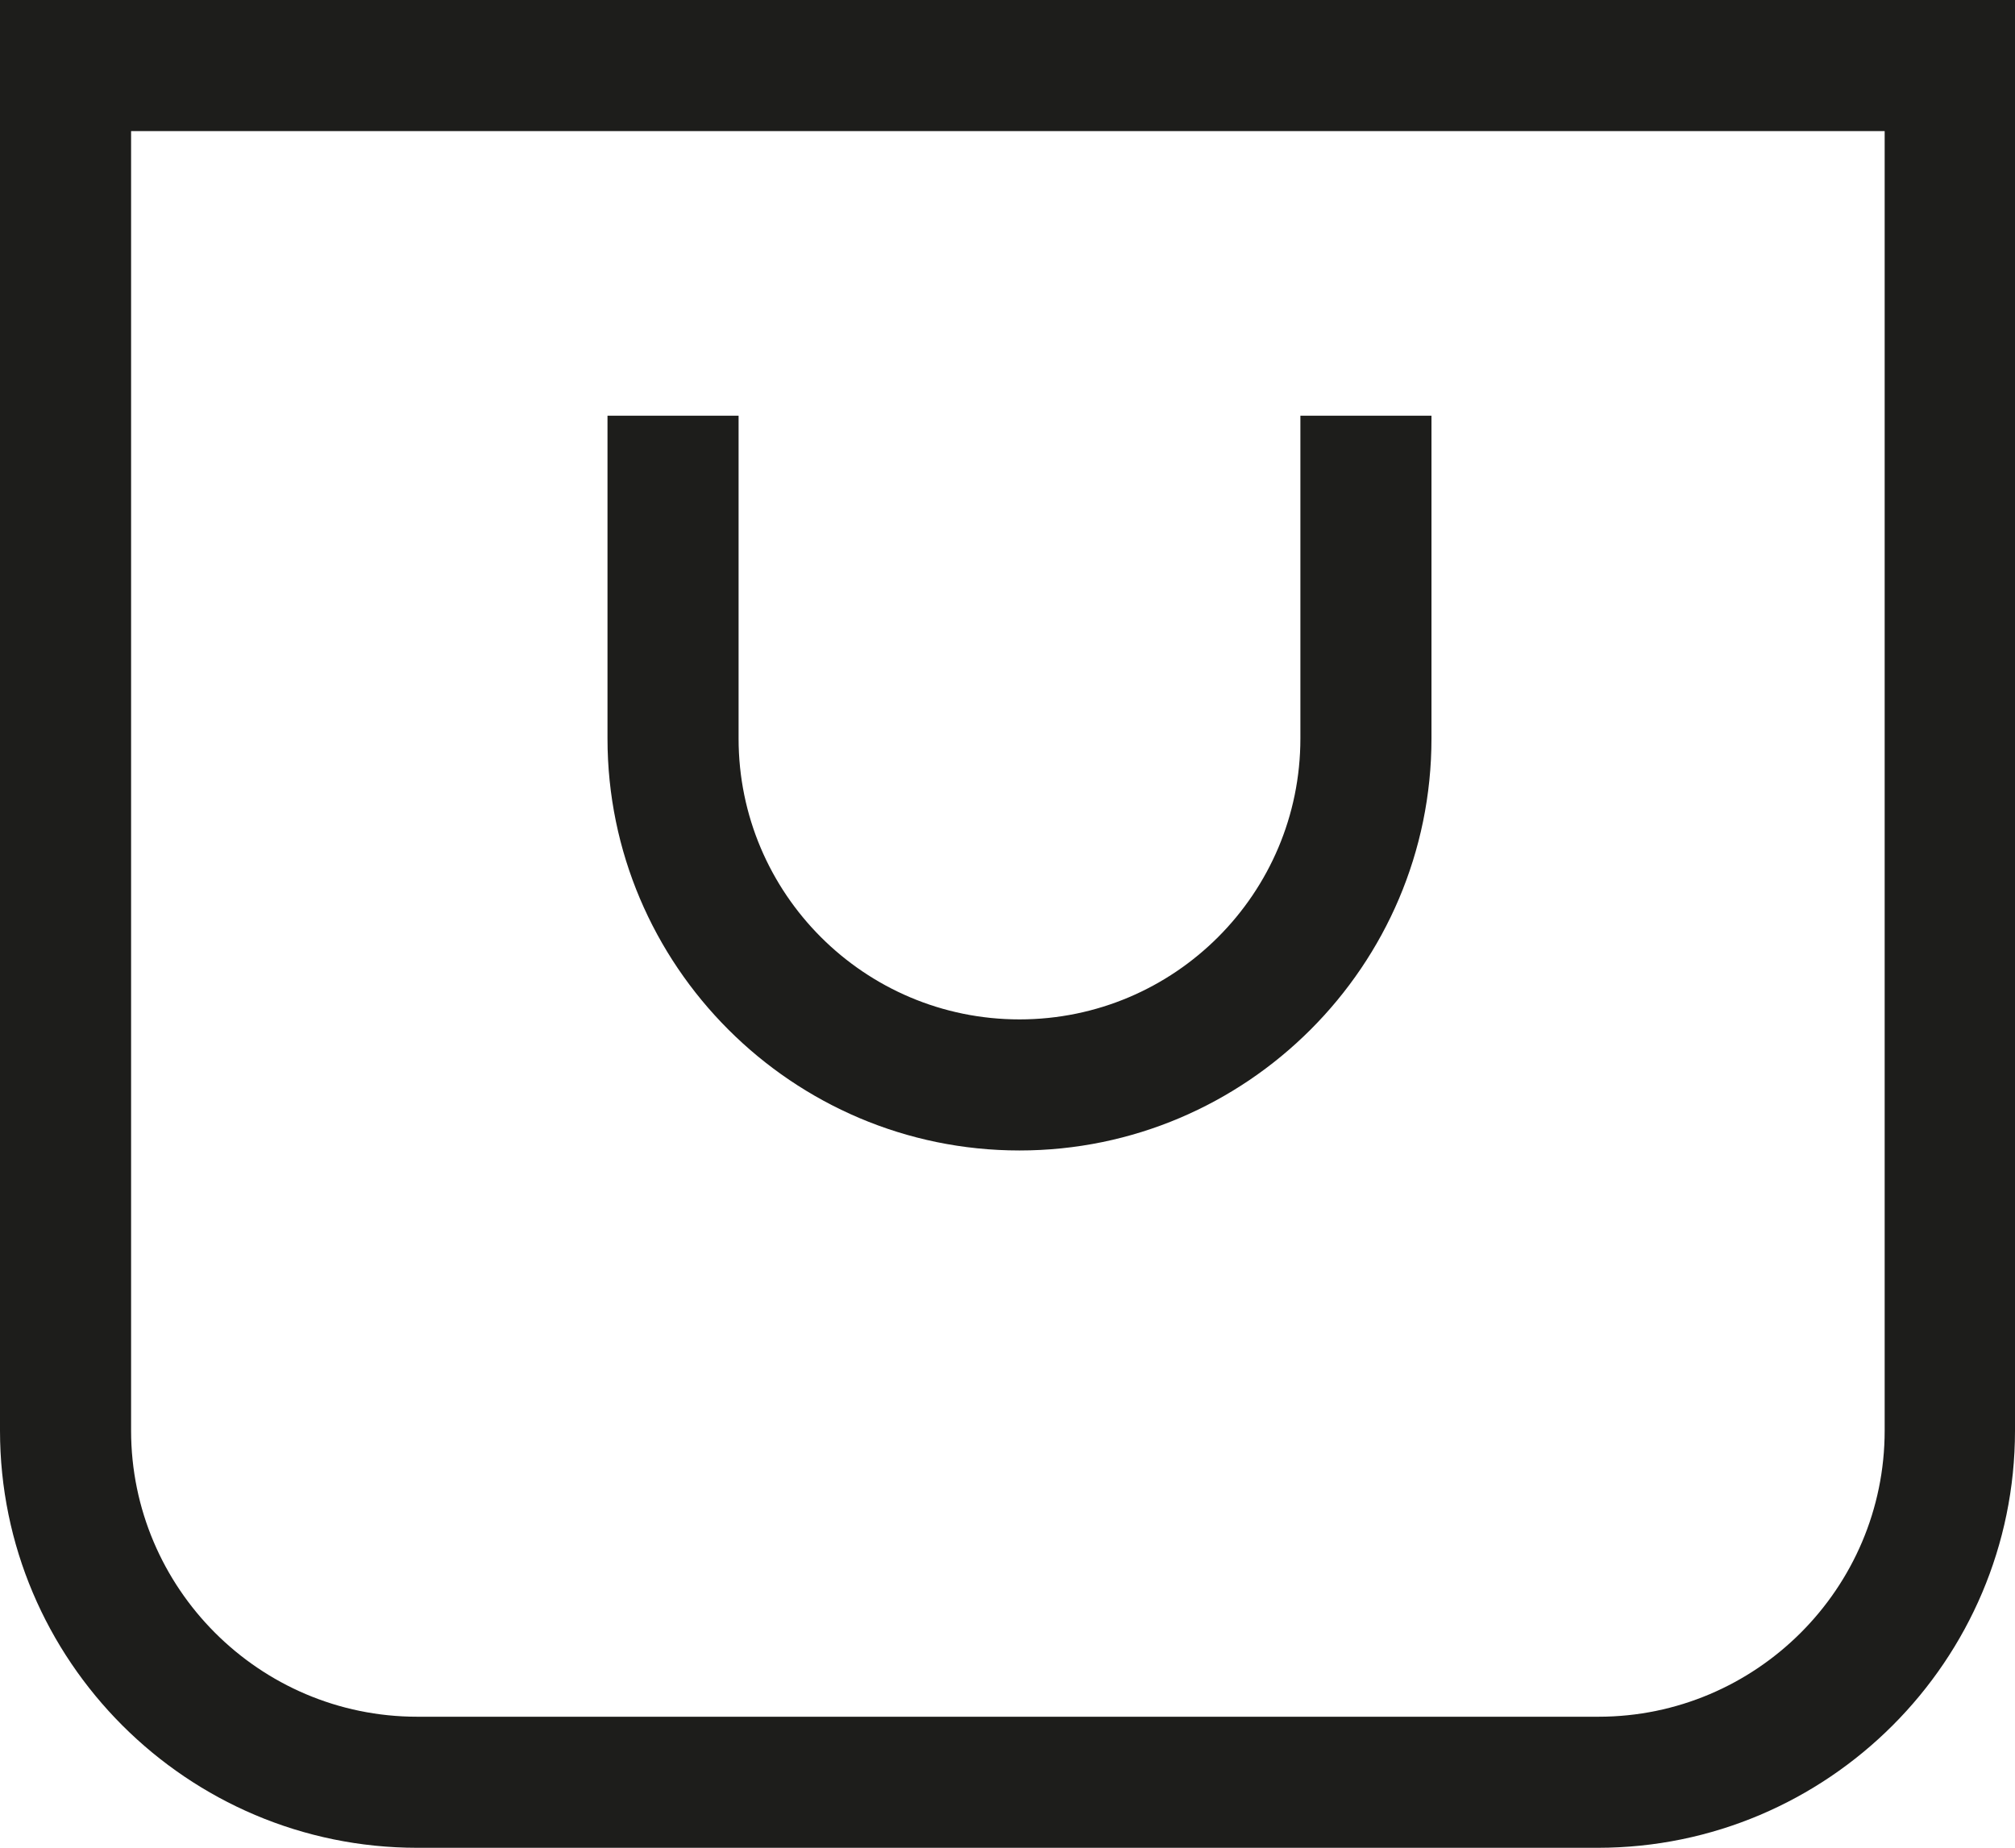 <?xml version="1.0" encoding="UTF-8"?>
<svg id="Calque_2" xmlns="http://www.w3.org/2000/svg" viewBox="0 0 26.9 24.67">
  <defs>
    <style>
      .cls-1 {
        fill: #1d1d1b;
      }
    </style>
  </defs>
  <g id="Calque_2-2" data-name="Calque_2">
    <g>
      <path class="cls-1" d="M21.34,24.67H5.57c-3.07,0-5.57-2.5-5.57-5.57V0h26.9v19.1c0,3.07-2.5,5.57-5.57,5.57ZM1.75,1.75v17.35c0,2.1,1.71,3.82,3.82,3.82h15.77c2.1,0,3.82-1.71,3.82-3.82V1.75H1.75Z"/>
      <path class="cls-1" d="M13.61,15.36c-3.03,0-5.5-2.47-5.5-5.5v-4.31h1.75v4.31c0,2.07,1.68,3.75,3.75,3.75s3.75-1.68,3.75-3.75v-4.31h1.75v4.31c0,3.03-2.47,5.5-5.5,5.5Z"/>
    </g>
  </g>
</svg>